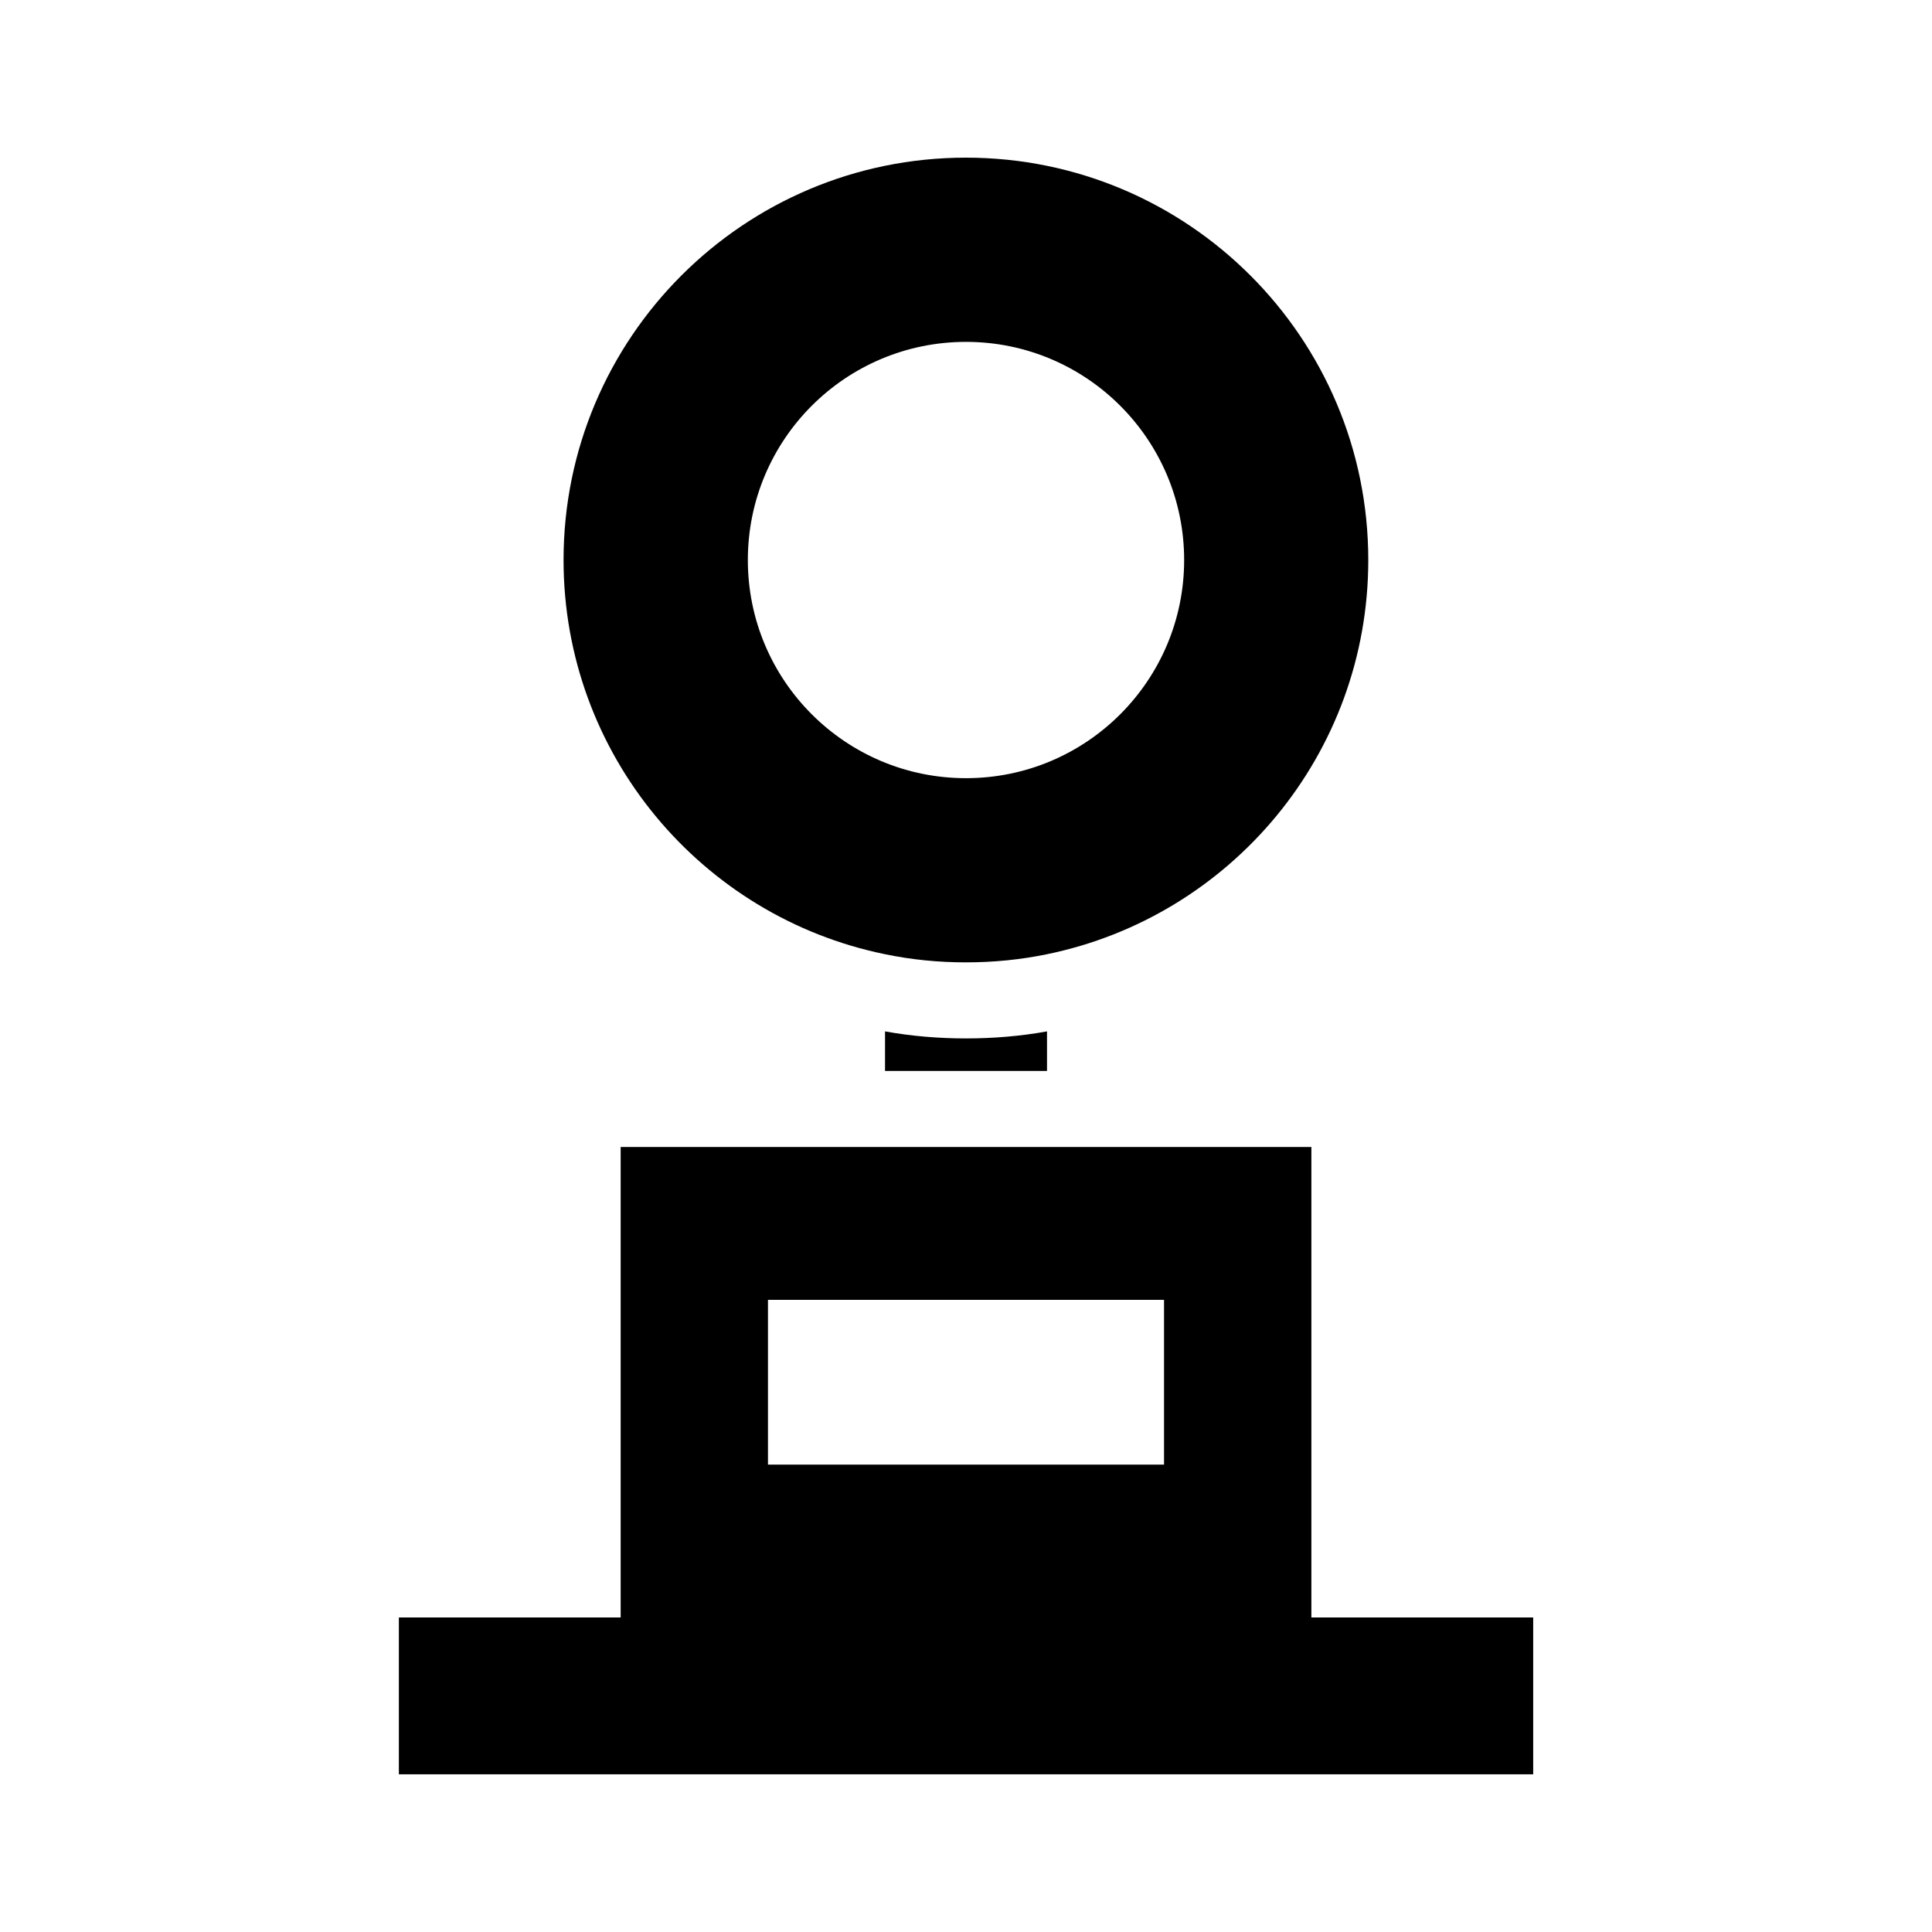 <?xml version="1.0" encoding="UTF-8"?>
<!-- Uploaded to: ICON Repo, www.svgrepo.com, Generator: ICON Repo Mixer Tools -->
<svg fill="#000000" width="800px" height="800px" version="1.1" viewBox="144 144 512 512" xmlns="http://www.w3.org/2000/svg">
 <g>
  <path d="m491.53 572.65v-124.69h-183.05v124.69h-58.777v41.562h300.61v-41.562zm-144.01-84.176h104.96v43.664l-104.96 0.004z"/>
  <path d="m378.54 427.81h42.926v-10.48c-6.953 1.258-14.156 1.863-21.461 1.863s-14.461-0.605-21.461-1.863z"/>
  <path d="m378.55 396.88c6.938 1.441 14.082 2.156 21.426 2.156s14.547-0.719 21.484-2.156c48.613-9.969 85.148-52.93 85.148-104.47 0-58.891-47.742-106.63-106.63-106.63-58.891 0-106.63 47.742-106.63 106.63 0.008 51.539 36.594 94.555 85.207 104.47zm21.449-162.28c31.926 0 57.812 25.887 57.812 57.812 0 31.926-25.887 57.812-57.812 57.812s-57.812-25.879-57.812-57.812c0-31.93 25.883-57.812 57.812-57.812z"/>
 </g>
</svg>